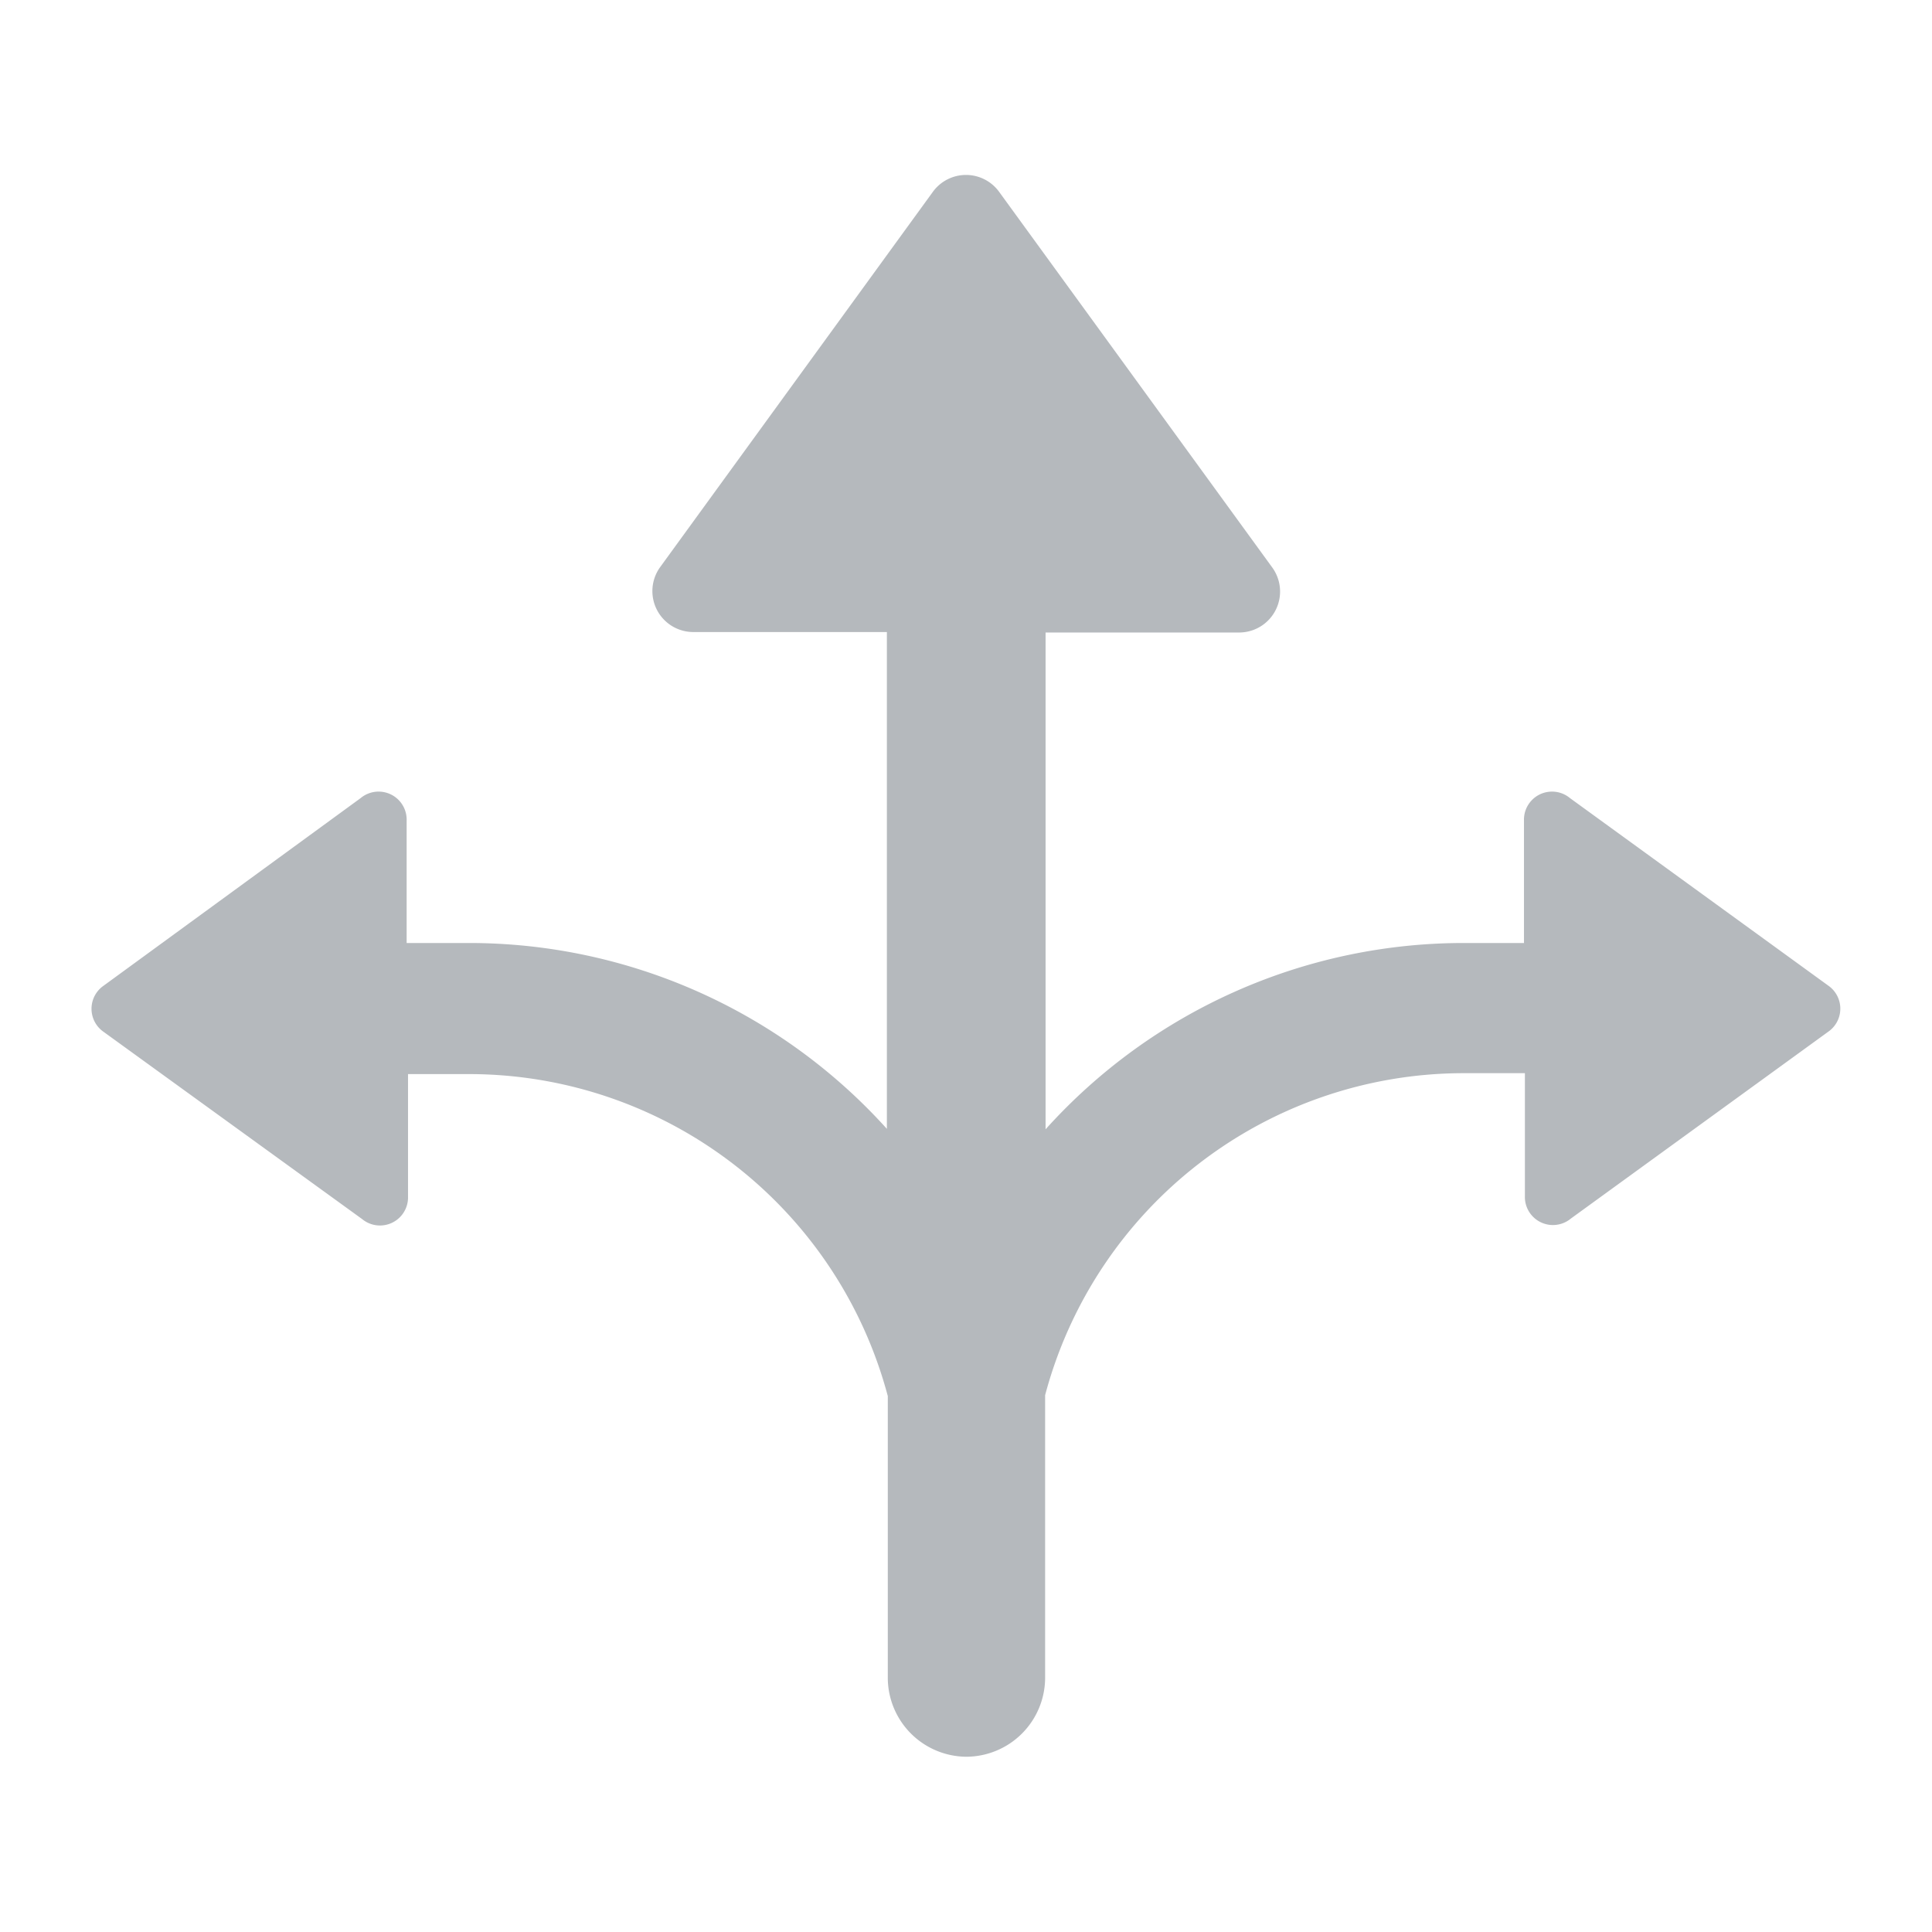 <svg id="Camada_1" data-name="Camada 1" xmlns="http://www.w3.org/2000/svg" width="42" height="42" viewBox="0 0 42 42"><title>carreiras</title><path d="M39.75,21.43l-5.62-4.08a0.61,0.61,0,0,0-1,.49V20.5H31.8a12.23,12.23,0,0,0-9.07,4.05V13.75h4.21a0.89,0.89,0,0,0,.72-1.41L21.72,4.17a0.89,0.89,0,0,0-1.44,0l-5.93,8.16a0.89,0.89,0,0,0,.72,1.41h4.21v10.8A12.23,12.23,0,0,0,10.2,20.5H8.84V17.84a0.61,0.61,0,0,0-1-.49L2.25,21.43a0.61,0.61,0,0,0,0,1L7.87,26.5a0.61,0.61,0,0,0,1-.49V23.35h1.37a9.42,9.42,0,0,1,9.06,7v6.14A1.72,1.72,0,0,0,21,38.19h0a1.72,1.72,0,0,0,1.72-1.72V30.33a9.42,9.42,0,0,1,9.06-7h1.37V26a0.61,0.61,0,0,0,1,.49l5.62-4.08A0.61,0.61,0,0,0,39.75,21.43Z" fill="#b5b9bd"/></svg>